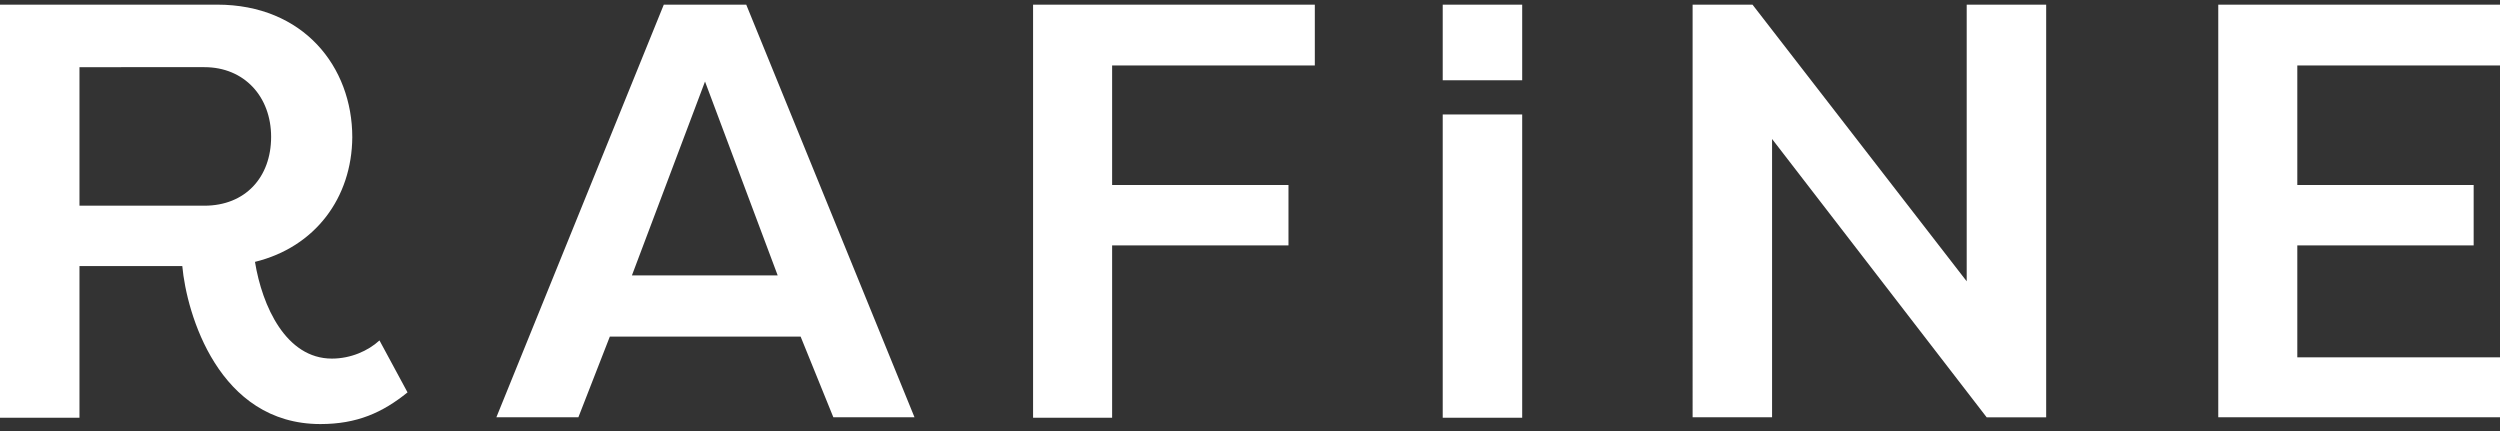 <svg width="226" height="39" fill="none" xmlns="http://www.w3.org/2000/svg"><rect width="100%" height="100%" fill="#333333" stroke="none"/><path d="M23.05 23.674c.652 4.009 2.804 8.743 6.953 8.743 1.69 0 3.265-.687 4.302-1.642l2.536 4.697c-2.267 1.832-4.572 2.863-7.876 2.863-9.22 0-12.1-10.003-12.485-14.28H7.184v13.708H0V.42h19.63c7.799 0 12.217 5.613 12.217 11.989-.039 5.46-3.343 9.927-8.798 11.264zm-4.572-5.079c3.688 0 6.031-2.558 6.031-6.223 0-3.628-2.42-6.3-6.031-6.3H7.184v12.523h11.294zM44.871 37.724L60.007.42h7.453l15.212 37.303h-7.337l-2.958-7.293H55.128l-2.843 7.293h-7.414zM63.733 7.37l-6.607 17.525h13.176L63.733 7.37zM93.39 37.724V.421h25.47v5.498h-18.324v10.805h15.943v5.46h-15.943v15.579h-7.145v-.039zM160.195 12.563v25.16h-7.183V.422h5.416L177.79 25.43V.42h7.184v37.304h-5.379l-19.4-25.161zM200.531 37.724V.42h25.47v5.498h-18.324v10.805h15.942v5.46h-15.942v10.118h18.324v5.422h-25.47zM137.606.42h-7.184v6.835h7.184V.421zM137.606 10.348h-7.184v27.415h7.184V10.348z" fill="#fff"/></svg>